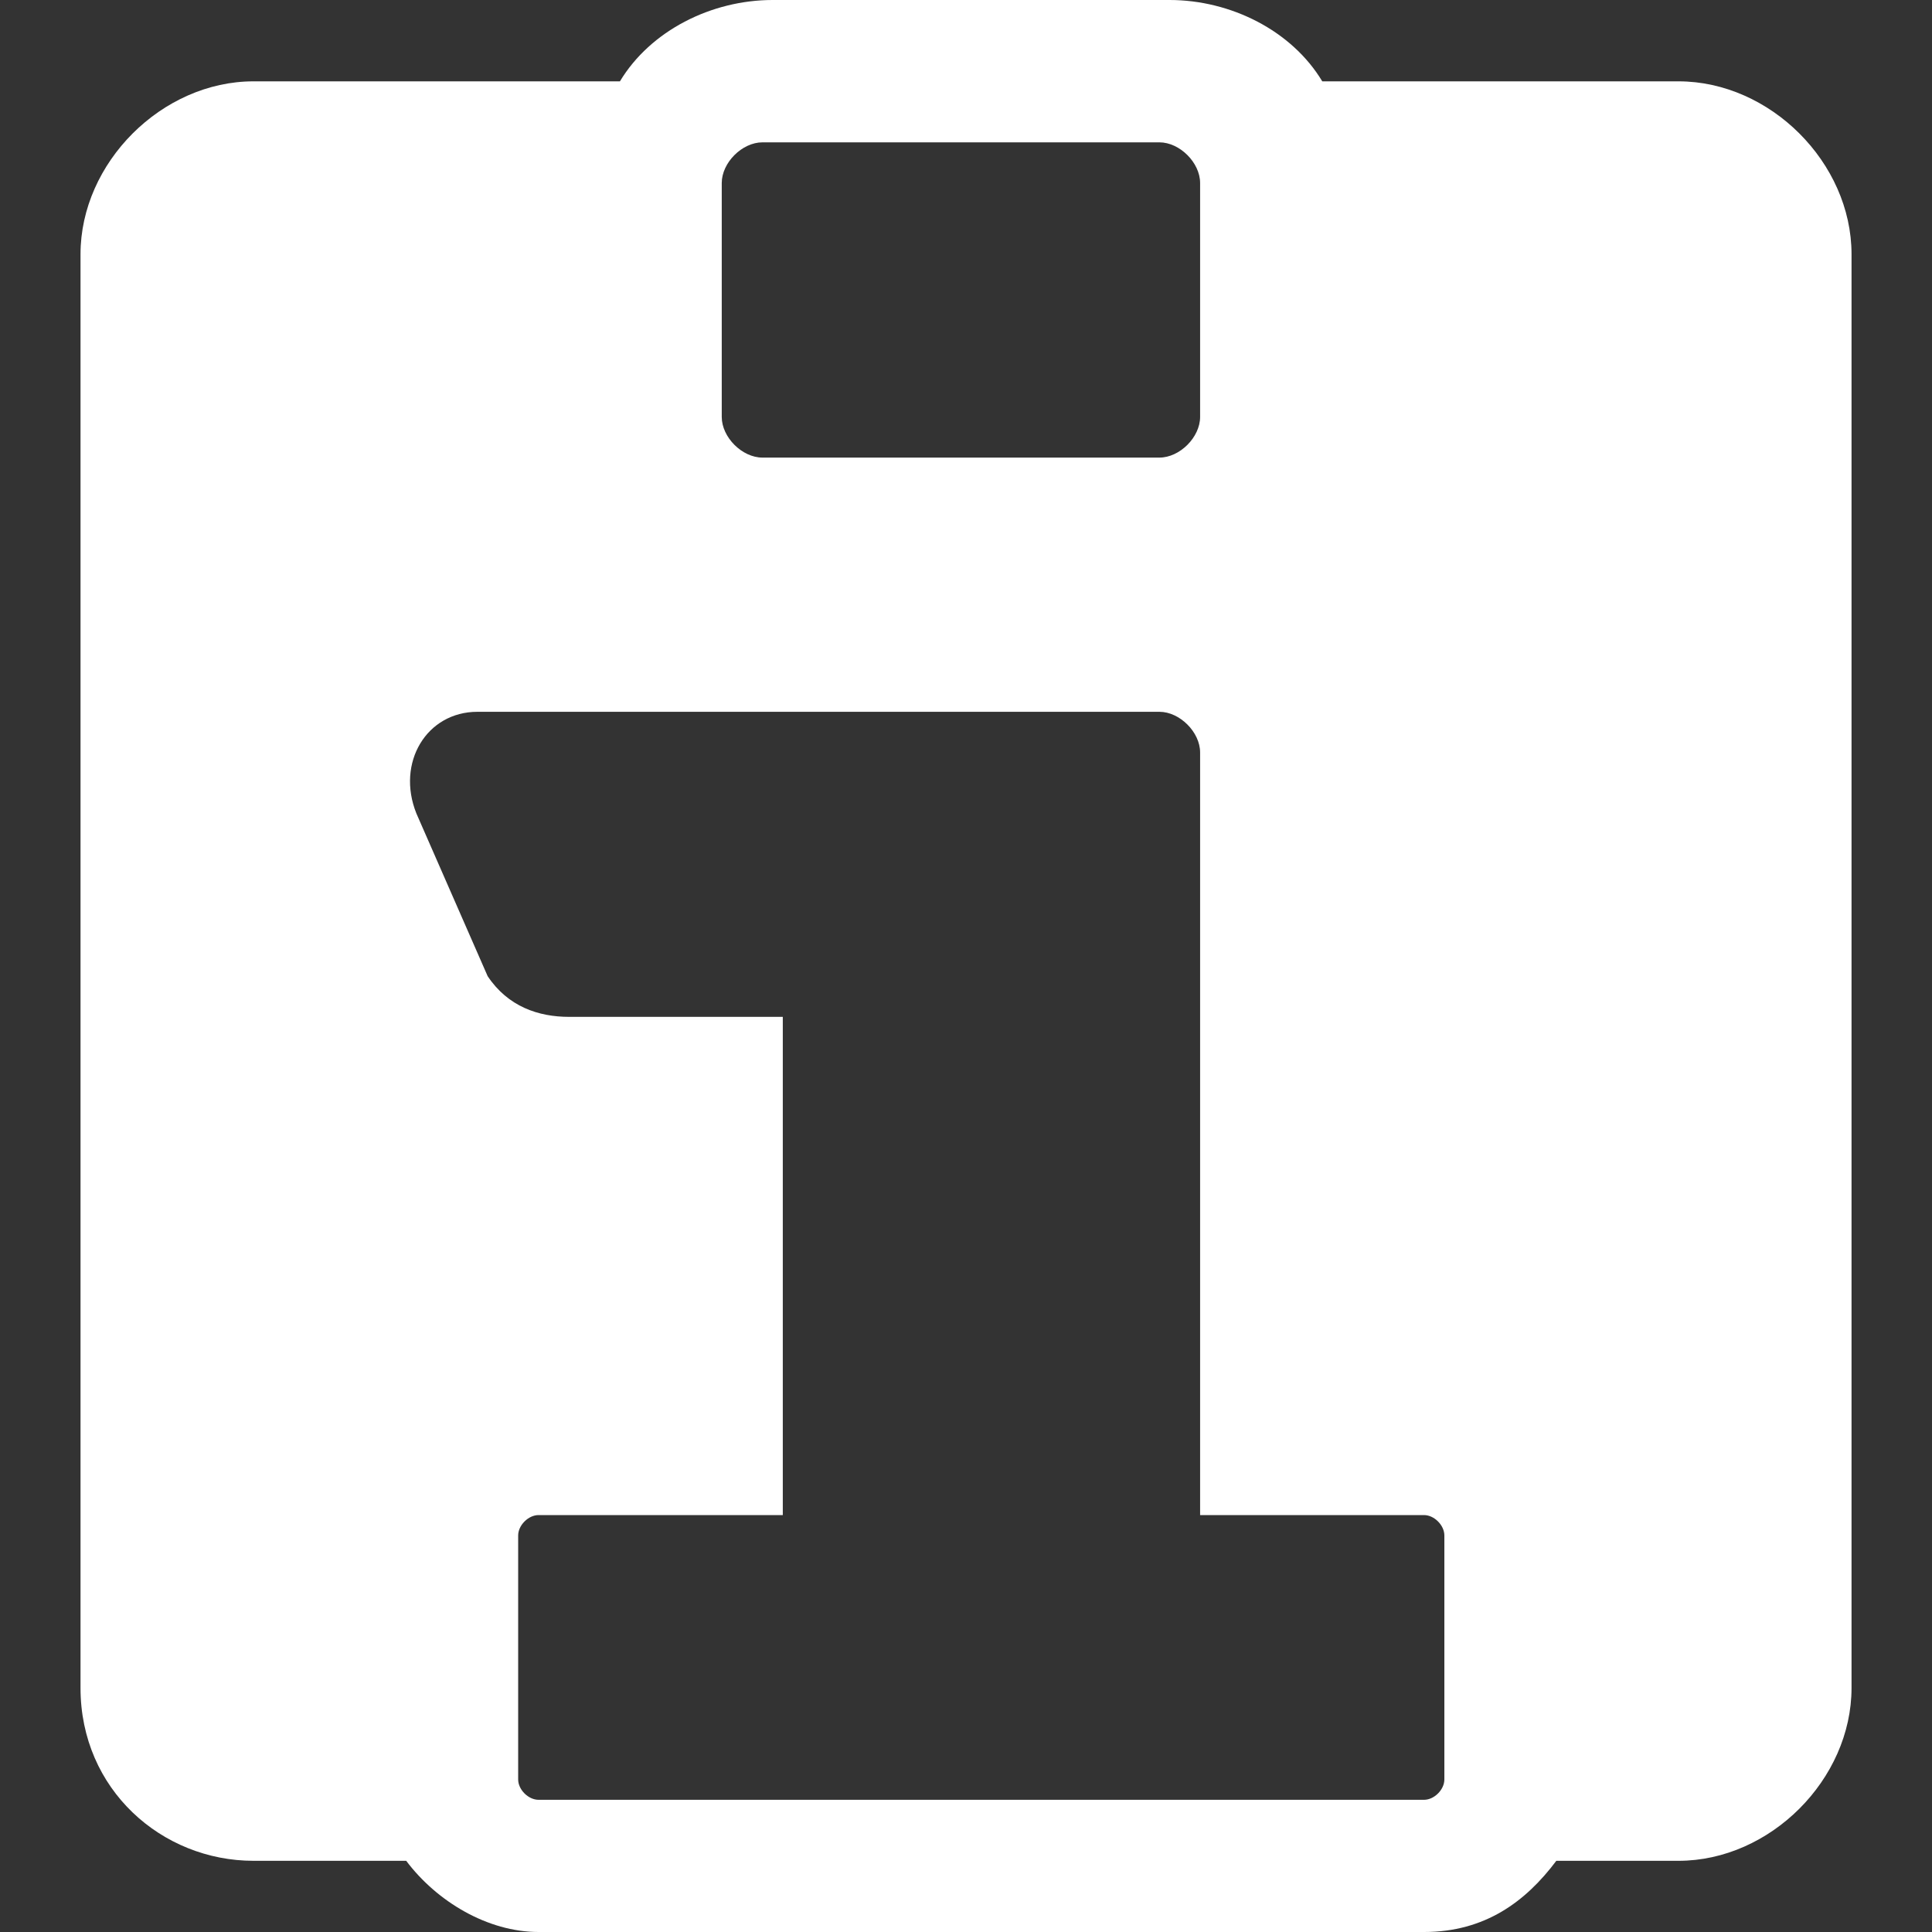 <svg width="40" height="40" viewBox="0 0 40 40" fill="none" xmlns="http://www.w3.org/2000/svg">
<rect x="0" y="0" width="40" height="40" fill="#333333" stroke="none"/>
<path d="M10.096 20.21L8.621 16.842C8.199 15.79 8.832 14.737 9.885 14.737H24.004C24.425 14.737 24.847 15.158 24.847 15.579V31.368H29.483C29.694 31.368 29.904 31.579 29.904 31.79V36.842C29.904 37.053 29.694 37.263 29.483 37.263H11.15C10.939 37.263 10.728 37.053 10.728 36.842V31.79C10.728 31.579 10.939 31.368 11.15 31.368H16.207V21.053H11.782C11.15 21.053 10.517 20.842 10.096 20.21ZM14.943 3.789C14.943 3.368 15.364 2.947 15.786 2.947H24.004C24.425 2.947 24.847 3.368 24.847 3.789V8.632C24.847 9.053 24.425 9.474 24.004 9.474H15.786C15.364 9.474 14.943 9.053 14.943 8.632V3.789ZM34.751 1.684H27.376C26.744 0.632 25.479 0 24.215 0H15.996C14.732 0 13.468 0.632 12.835 1.684H5.249C3.353 1.684 1.667 3.368 1.667 5.263V34.947C1.667 37.053 3.353 38.526 5.249 38.526H8.41C9.042 39.368 10.096 40 11.15 40H29.483C30.747 40 31.59 39.368 32.222 38.526H34.751C36.648 38.526 38.334 36.842 38.334 34.947V5.263C38.334 3.368 36.648 1.684 34.751 1.684Z" fill="white"/>
</svg>
